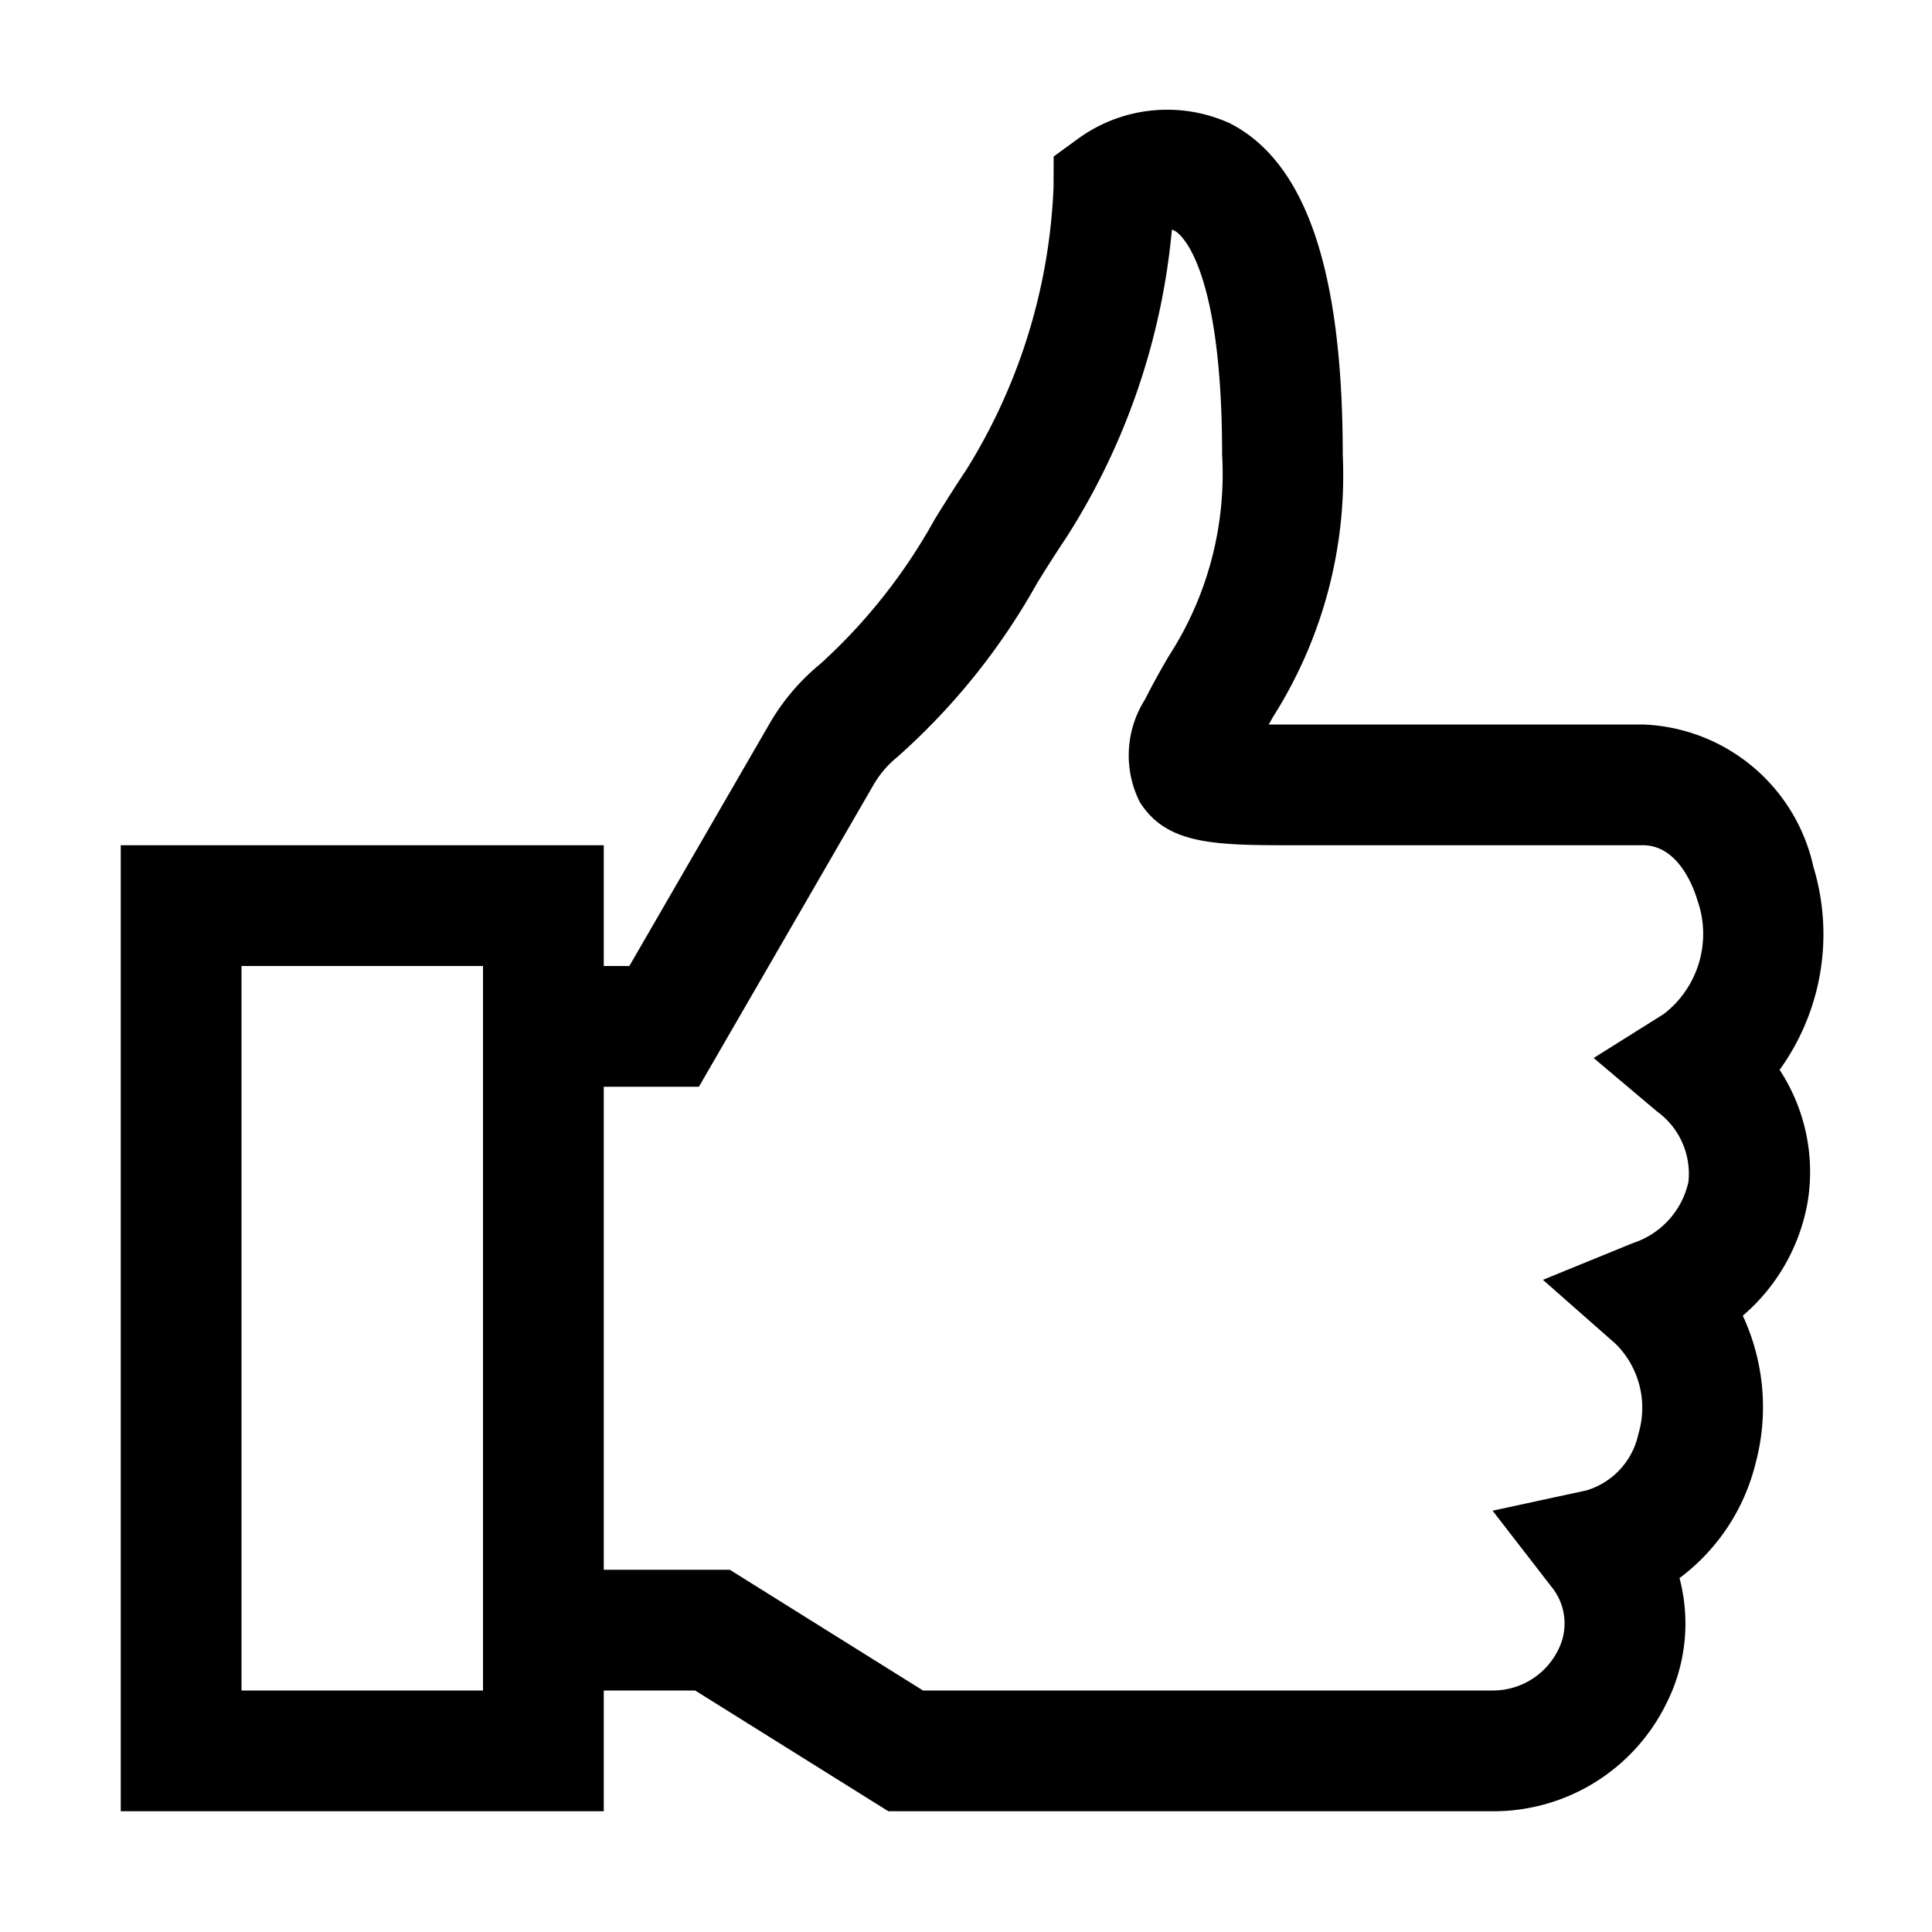 <svg xmlns="http://www.w3.org/2000/svg" viewBox="0 0 16 16"><path d="M14.738 8.86a1.92 1.92 0 0 0 .28-1.681A1.502 1.502 0 0 0 13.608 6h-3.101c.014-.022.026-.047.04-.07a3.73 3.73 0 0 0 .573-2.165c0-1.526-.306-2.423-.935-2.744a1.254 1.254 0 0 0-1.253.125l-.206.15-.001.254a4.791 4.791 0 0 1-.722 2.34c-.089.133-.175.27-.26.407a4.665 4.665 0 0 1-.948 1.2 1.818 1.818 0 0 0-.422.496L5.212 8H5V7H1v8h4v-1h.757l1.6 1h4.998a1.595 1.595 0 0 0 1.446-.894 1.469 1.469 0 0 0 .108-1.037 1.686 1.686 0 0 0 .628-.943 1.796 1.796 0 0 0-.104-1.23 1.6 1.6 0 0 0 .539-.953 1.541 1.541 0 0 0-.234-1.083zM4 14H2V8h2zm9.722-4.796a.637.637 0 0 1 .261.583.689.689 0 0 1-.458.507l-.747.305.605.533a.746.746 0 0 1 .186.741.623.623 0 0 1-.431.47l-.777.168.486.628a.48.48 0 0 1 .056.527.603.603 0 0 1-.548.334H7.644l-1.6-1H5V9h.788l1.45-2.507a.832.832 0 0 1 .189-.22 5.515 5.515 0 0 0 1.162-1.444c.08-.13.162-.258.246-.384a5.697 5.697 0 0 0 .87-2.542.07.07 0 0 1 .026.01c.016.007.39.226.39 1.852a2.774 2.774 0 0 1-.44 1.666 6.404 6.404 0 0 0-.2.364.863.863 0 0 0-.043.845c.225.36.628.36 1.297.36h2.872c.303 0 .428.379.45.455a.837.837 0 0 1-.279.943l-.58.364z"/><path fill="none" d="M0 0h16v16H0z"/></svg>